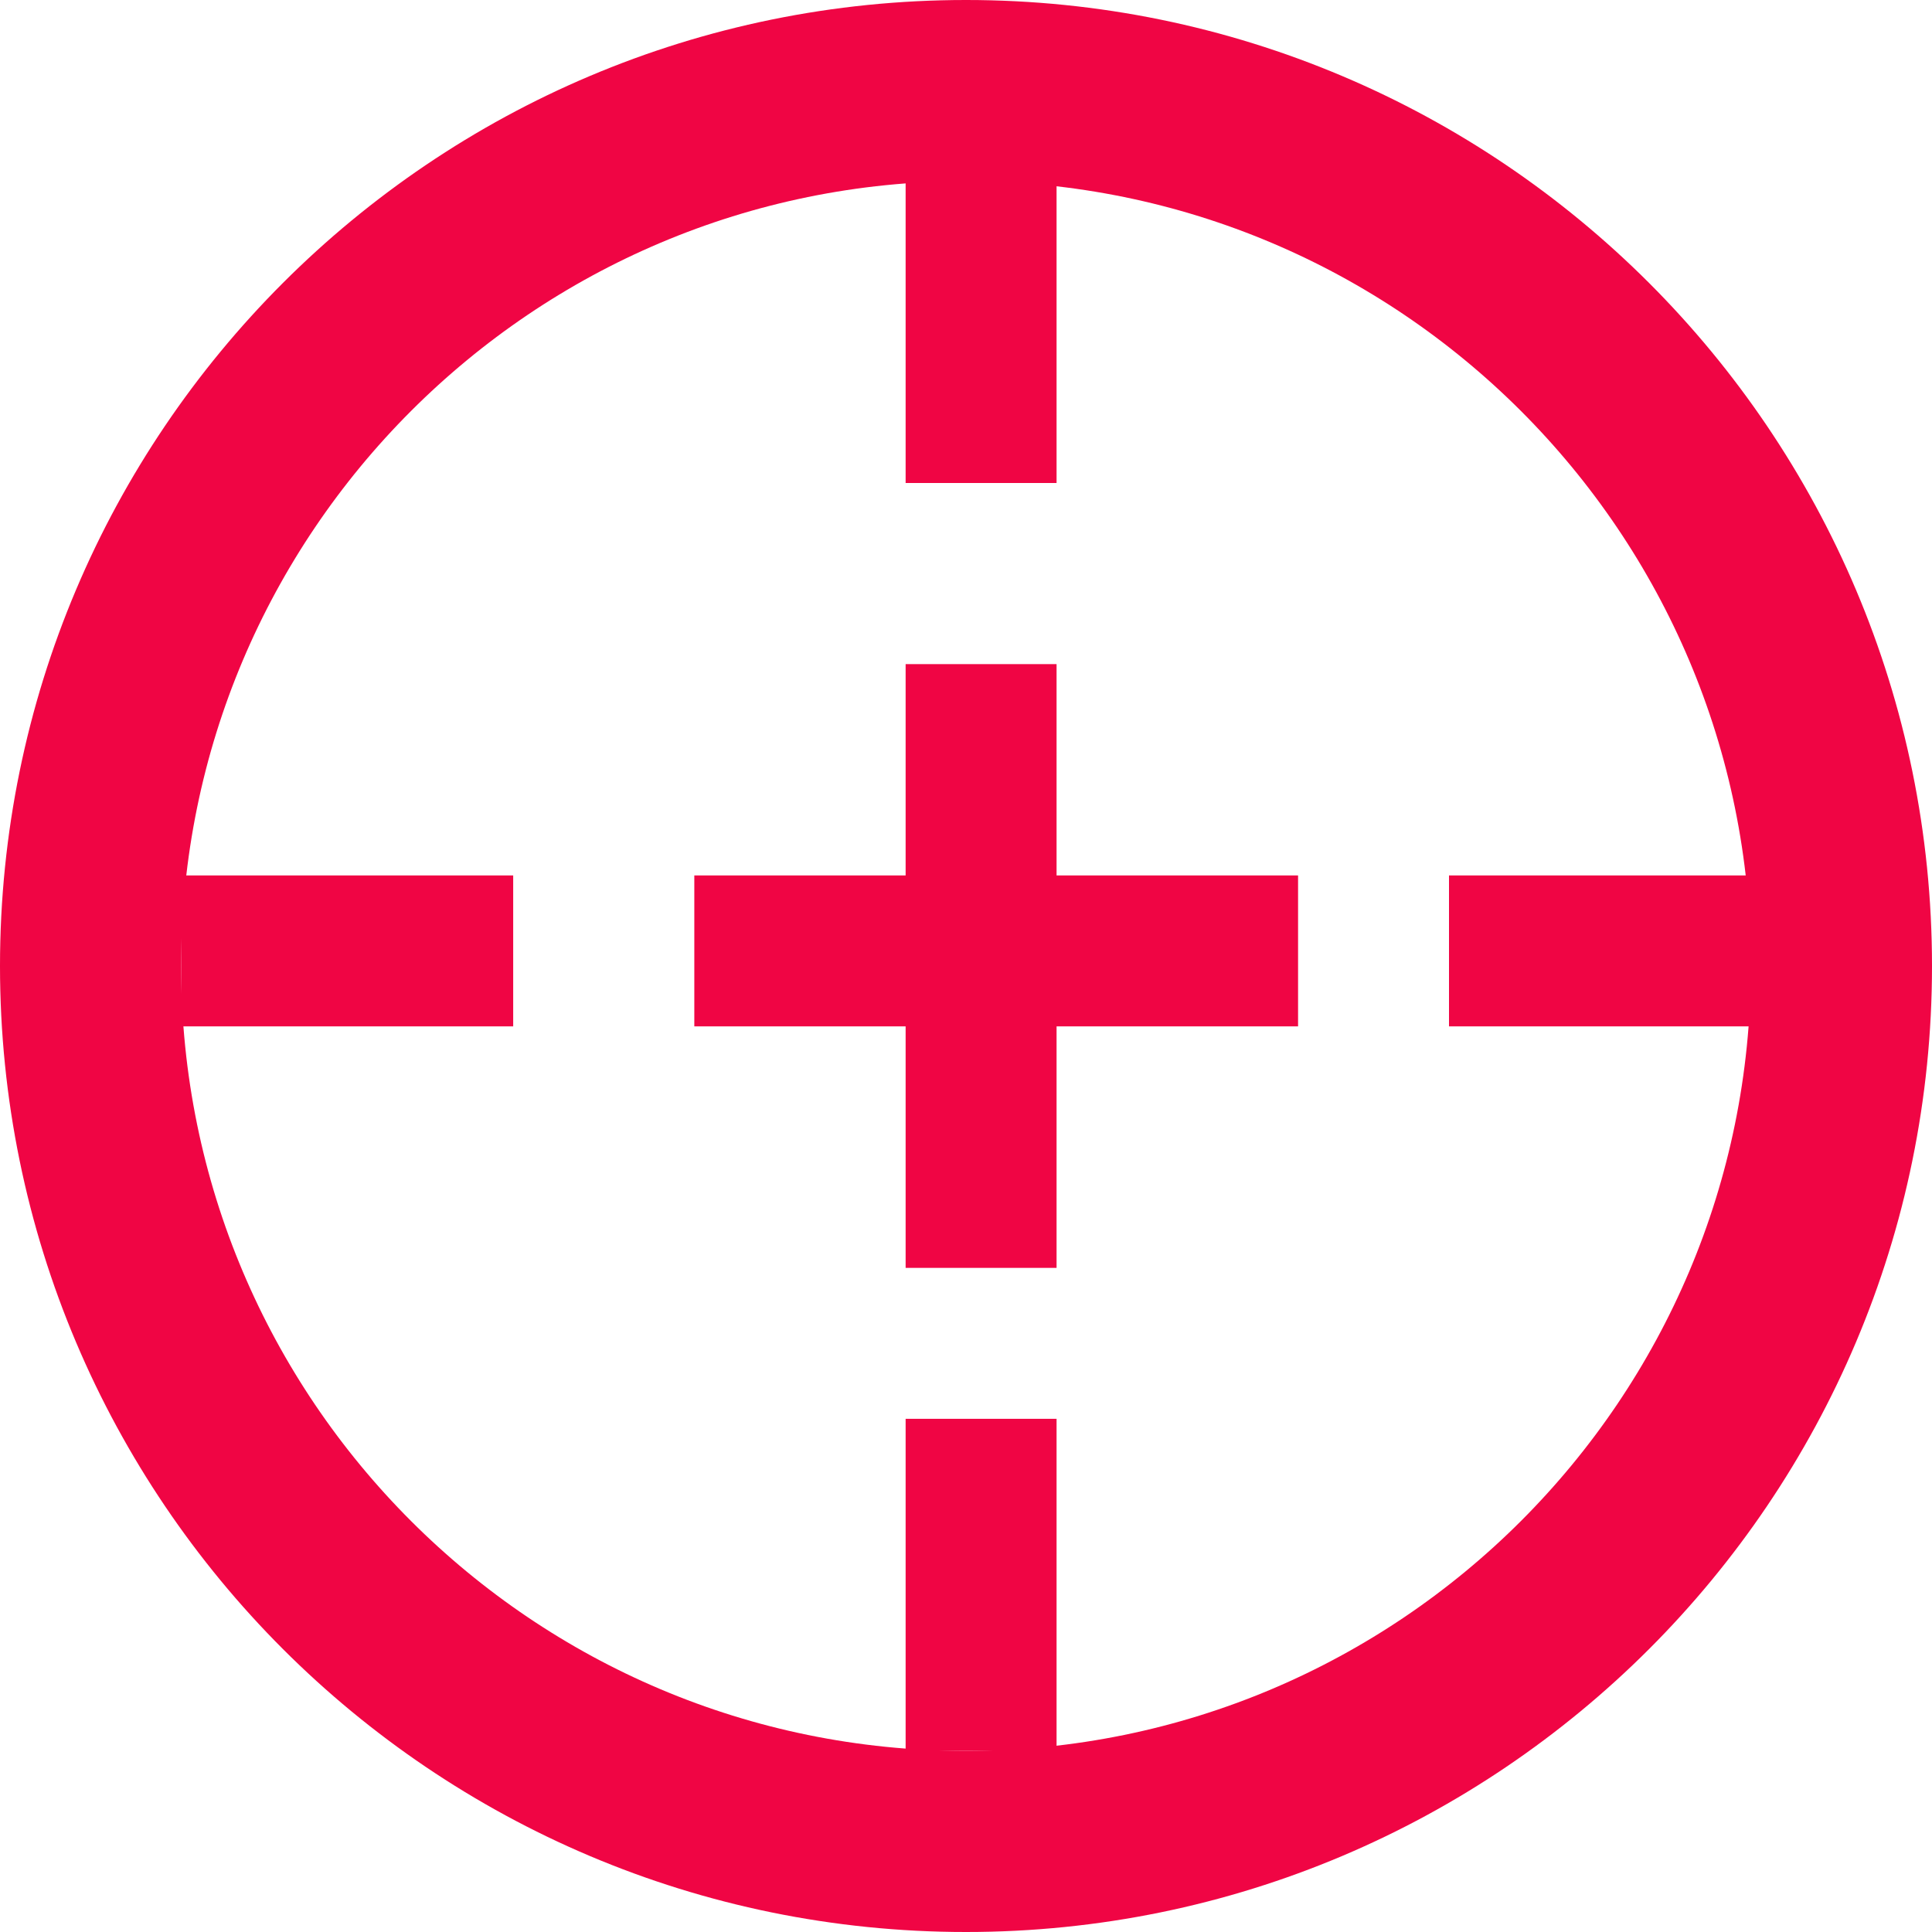 <?xml version="1.0" encoding="UTF-8"?>
<svg width="64px" height="64px" viewBox="0 0 64 64" version="1.1" xmlns="http://www.w3.org/2000/svg" xmlns:xlink="http://www.w3.org/1999/xlink">
    <!-- Generator: Sketch 54.1 (76490) - https://sketchapp.com -->
    <title>Group 10</title>
    <desc>Created with Sketch.</desc>
    <defs>
        <polygon id="path-1" points="0 63 63 63 63 0 0 0"></polygon>
    </defs>
    <g id="Symbols" stroke="none" stroke-width="1" fill="none" fill-rule="evenodd">
        <g id="benefits" transform="translate(-415, 1)">
            <g id="benefits-copy" transform="translate(415, 0)">
                <g id="Group-10" transform="translate(1, 0)">
                    <path d="M60,31 C60,47.016 47.016,60 31,60 C14.984,60 2,47.016 2,31 C2,14.984 14.984,2 31,2 C47.016,2 60,14.984 60,31 Z" id="Stroke-1" stroke="#F00544" stroke-width="6"></path>
                    <mask id="mask-2" fill="white">
                        <use xlink:href="#path-1"></use>
                    </mask>
                    <g id="Clip-4"></g>
                    <polygon id="Fill-3" fill="#F00544" mask="url(#mask-2)" points="29 15 34 15 34 4 29 4"></polygon>
                    <polygon id="Fill-5" fill="#F00544" mask="url(#mask-2)" points="29 57 34 57 34 46 29 46"></polygon>
                    <polygon id="Fill-6" fill="#F00544" mask="url(#mask-2)" points="47 33 58 33 58 28 47 28"></polygon>
                    <polygon id="Fill-7" fill="#F00544" mask="url(#mask-2)" points="5 33 16 33 16 28 5 28"></polygon>
                    <polygon id="Fill-8" fill="#F00544" mask="url(#mask-2)" points="29 41 34 41 34 21 29 21"></polygon>
                    <polygon id="Fill-9" fill="#F00544" mask="url(#mask-2)" points="22 33 42 33 42 28 22 28"></polygon>
                </g>
            </g>
        </g>
    </g>
</svg>